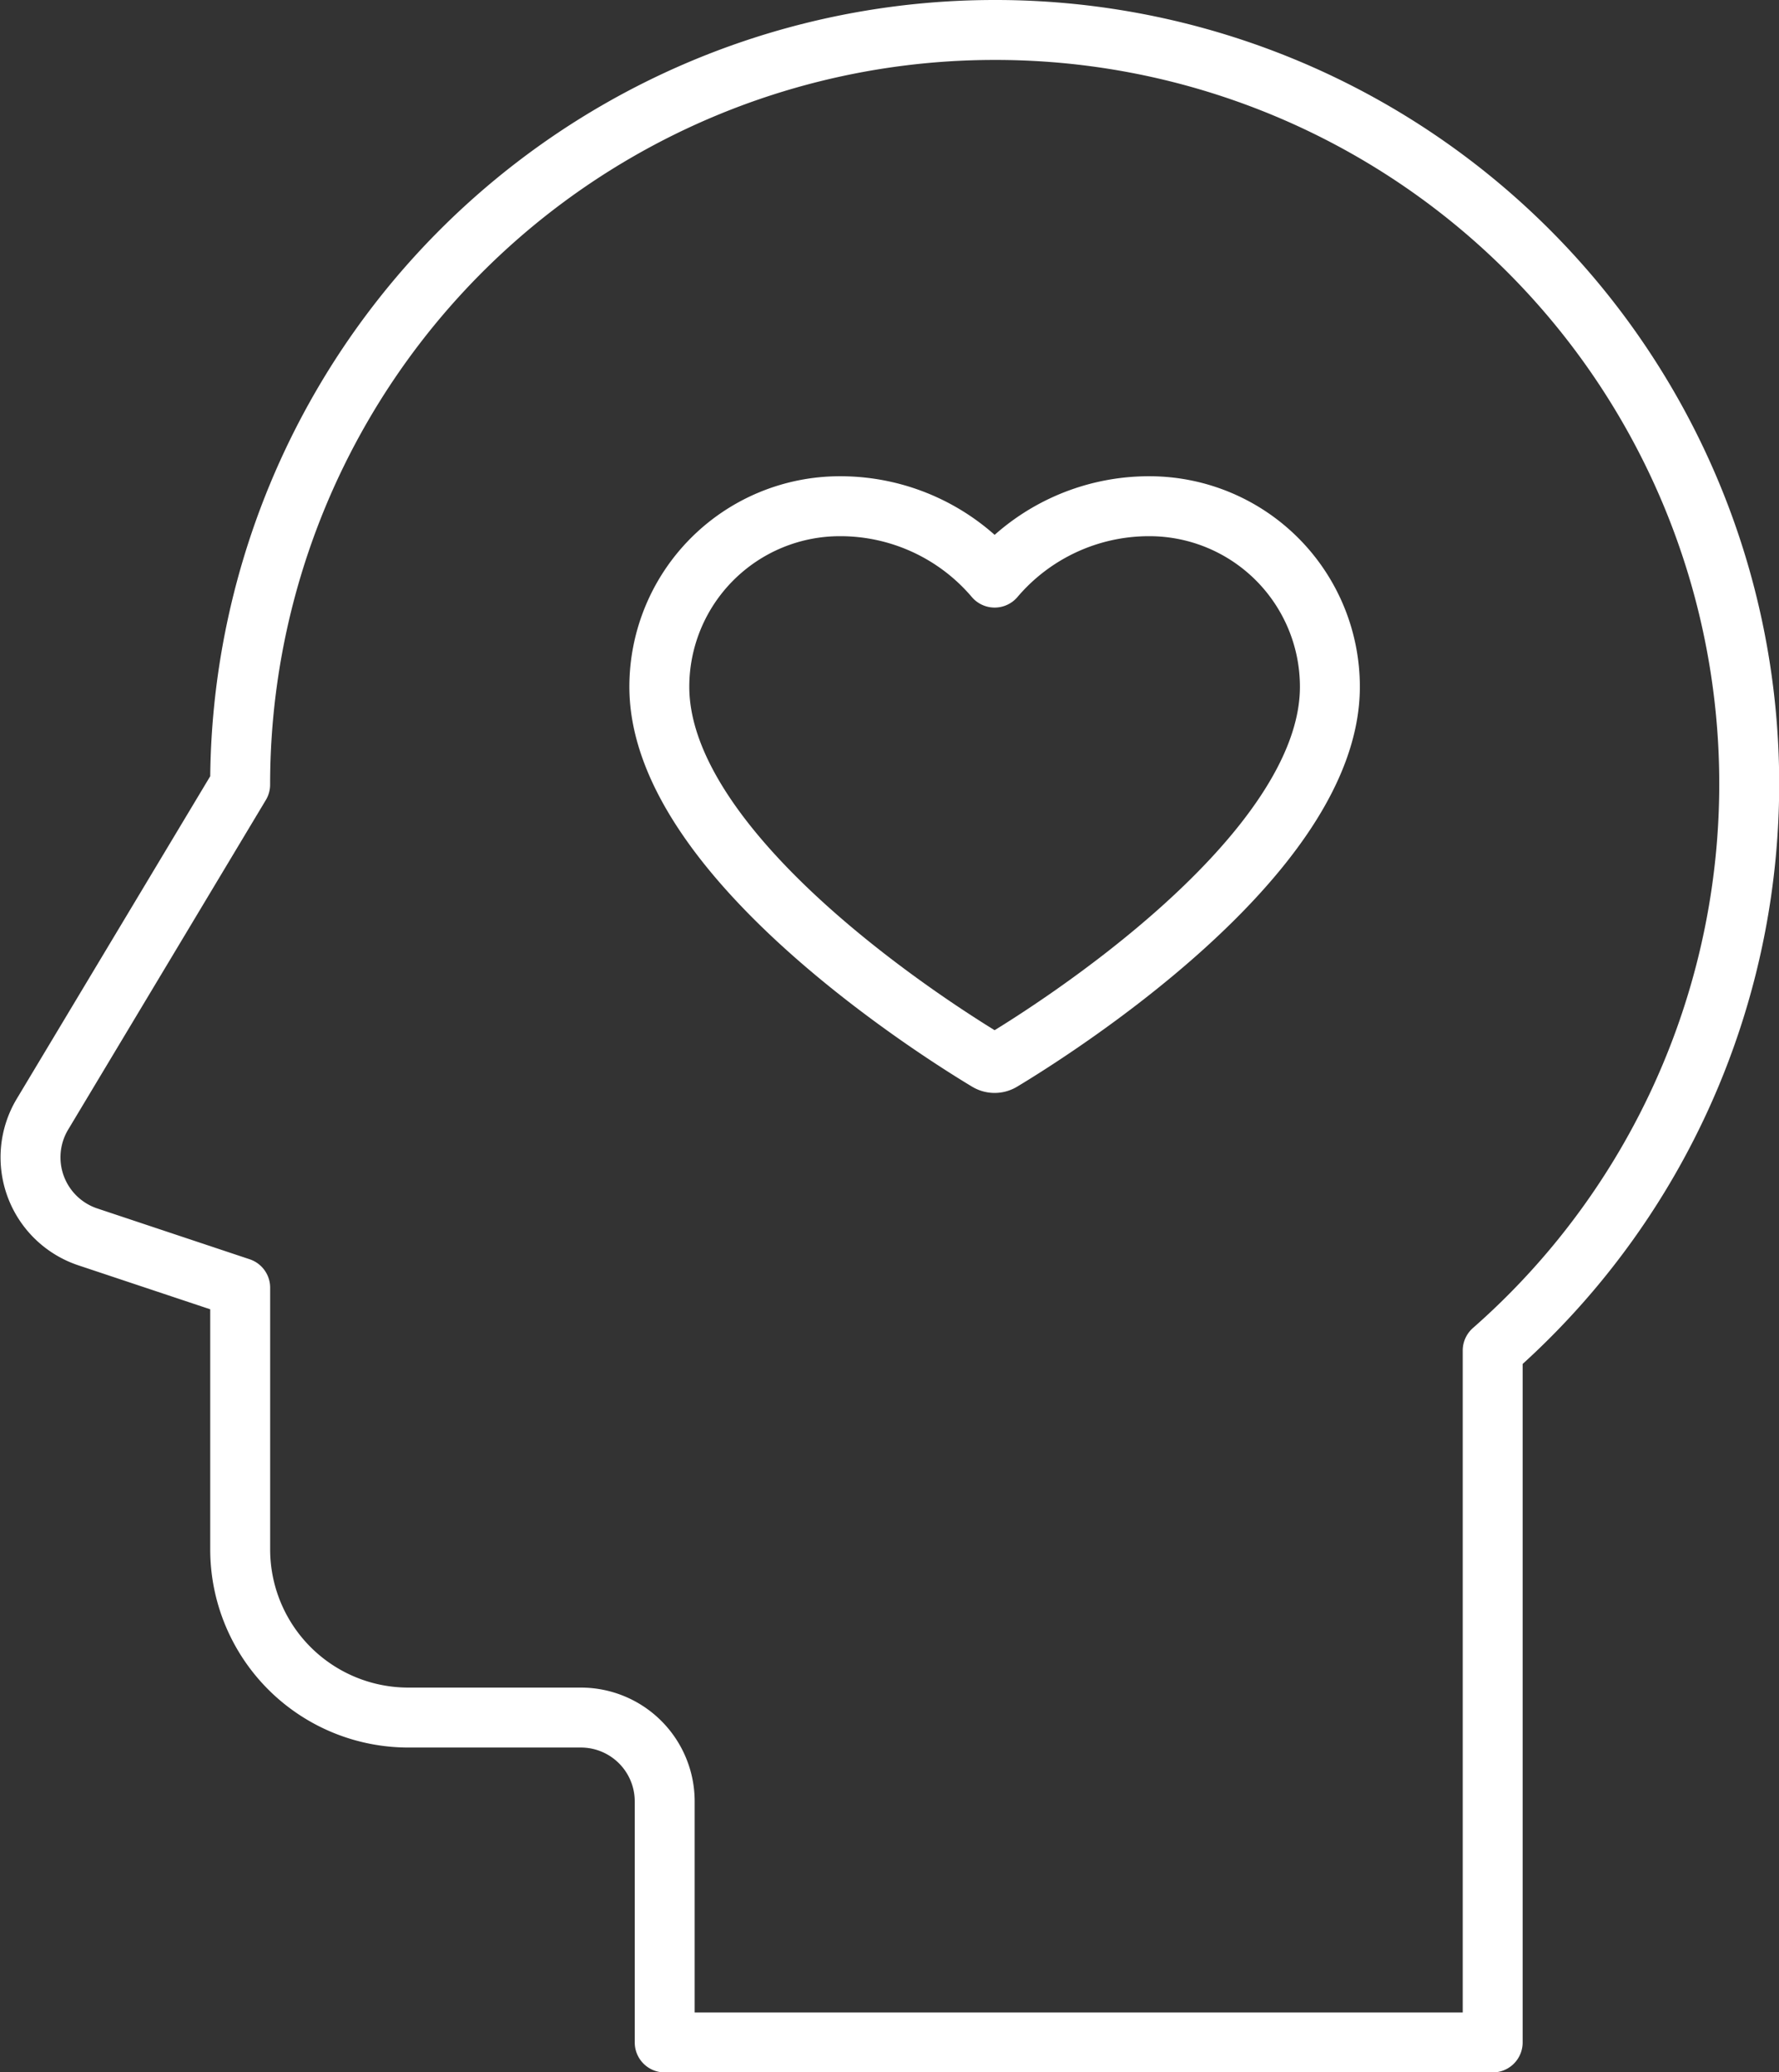 <svg xmlns="http://www.w3.org/2000/svg" width="51.951" height="60.5" viewBox="0 0 51.951 60.5">
  <rect x="0" y="0" width="51.951" height="60.5" fill="#333333" stroke="none"/>
  <g id="Mental_Health_" data-name="Mental Health " transform="translate(-0.285 -0.3)">
    <g id="Group_8079" data-name="Group 8079">
      <path id="Path_375" data-name="Path 375" d="M34.154,6A22.031,22.031,0,0,0,12.123,28.031L6.35,37.654a2.448,2.448,0,0,0,1.325,3.582l4.449,1.483v7.65a4.91,4.91,0,0,0,4.9,4.9h5.049a2.448,2.448,0,0,1,2.448,2.448v7.037H48.7v-20.2A22.011,22.011,0,0,0,34.154,6Z" transform="translate(-4.825 -4.825)" fill="none" stroke="#fff" stroke-linecap="round" stroke-linejoin="round" stroke-width="1.75"/>
      <path id="Path_376" data-name="Path 376" d="M114.084,77a5.914,5.914,0,0,0-4.519,2.084A5.914,5.914,0,0,0,105.045,77a5.272,5.272,0,0,0-5.272,5.272c0,4.95,8.163,10.07,9.582,10.923a.4.4,0,0,0,.418,0c1.42-.853,9.582-5.973,9.582-10.923A5.272,5.272,0,0,0,114.084,77Z" transform="translate(-80.234 -61.921)" fill="none" stroke="#fff" stroke-linecap="round" stroke-linejoin="round" stroke-width="1.75"/>
    </g>
  </g>
</svg>
